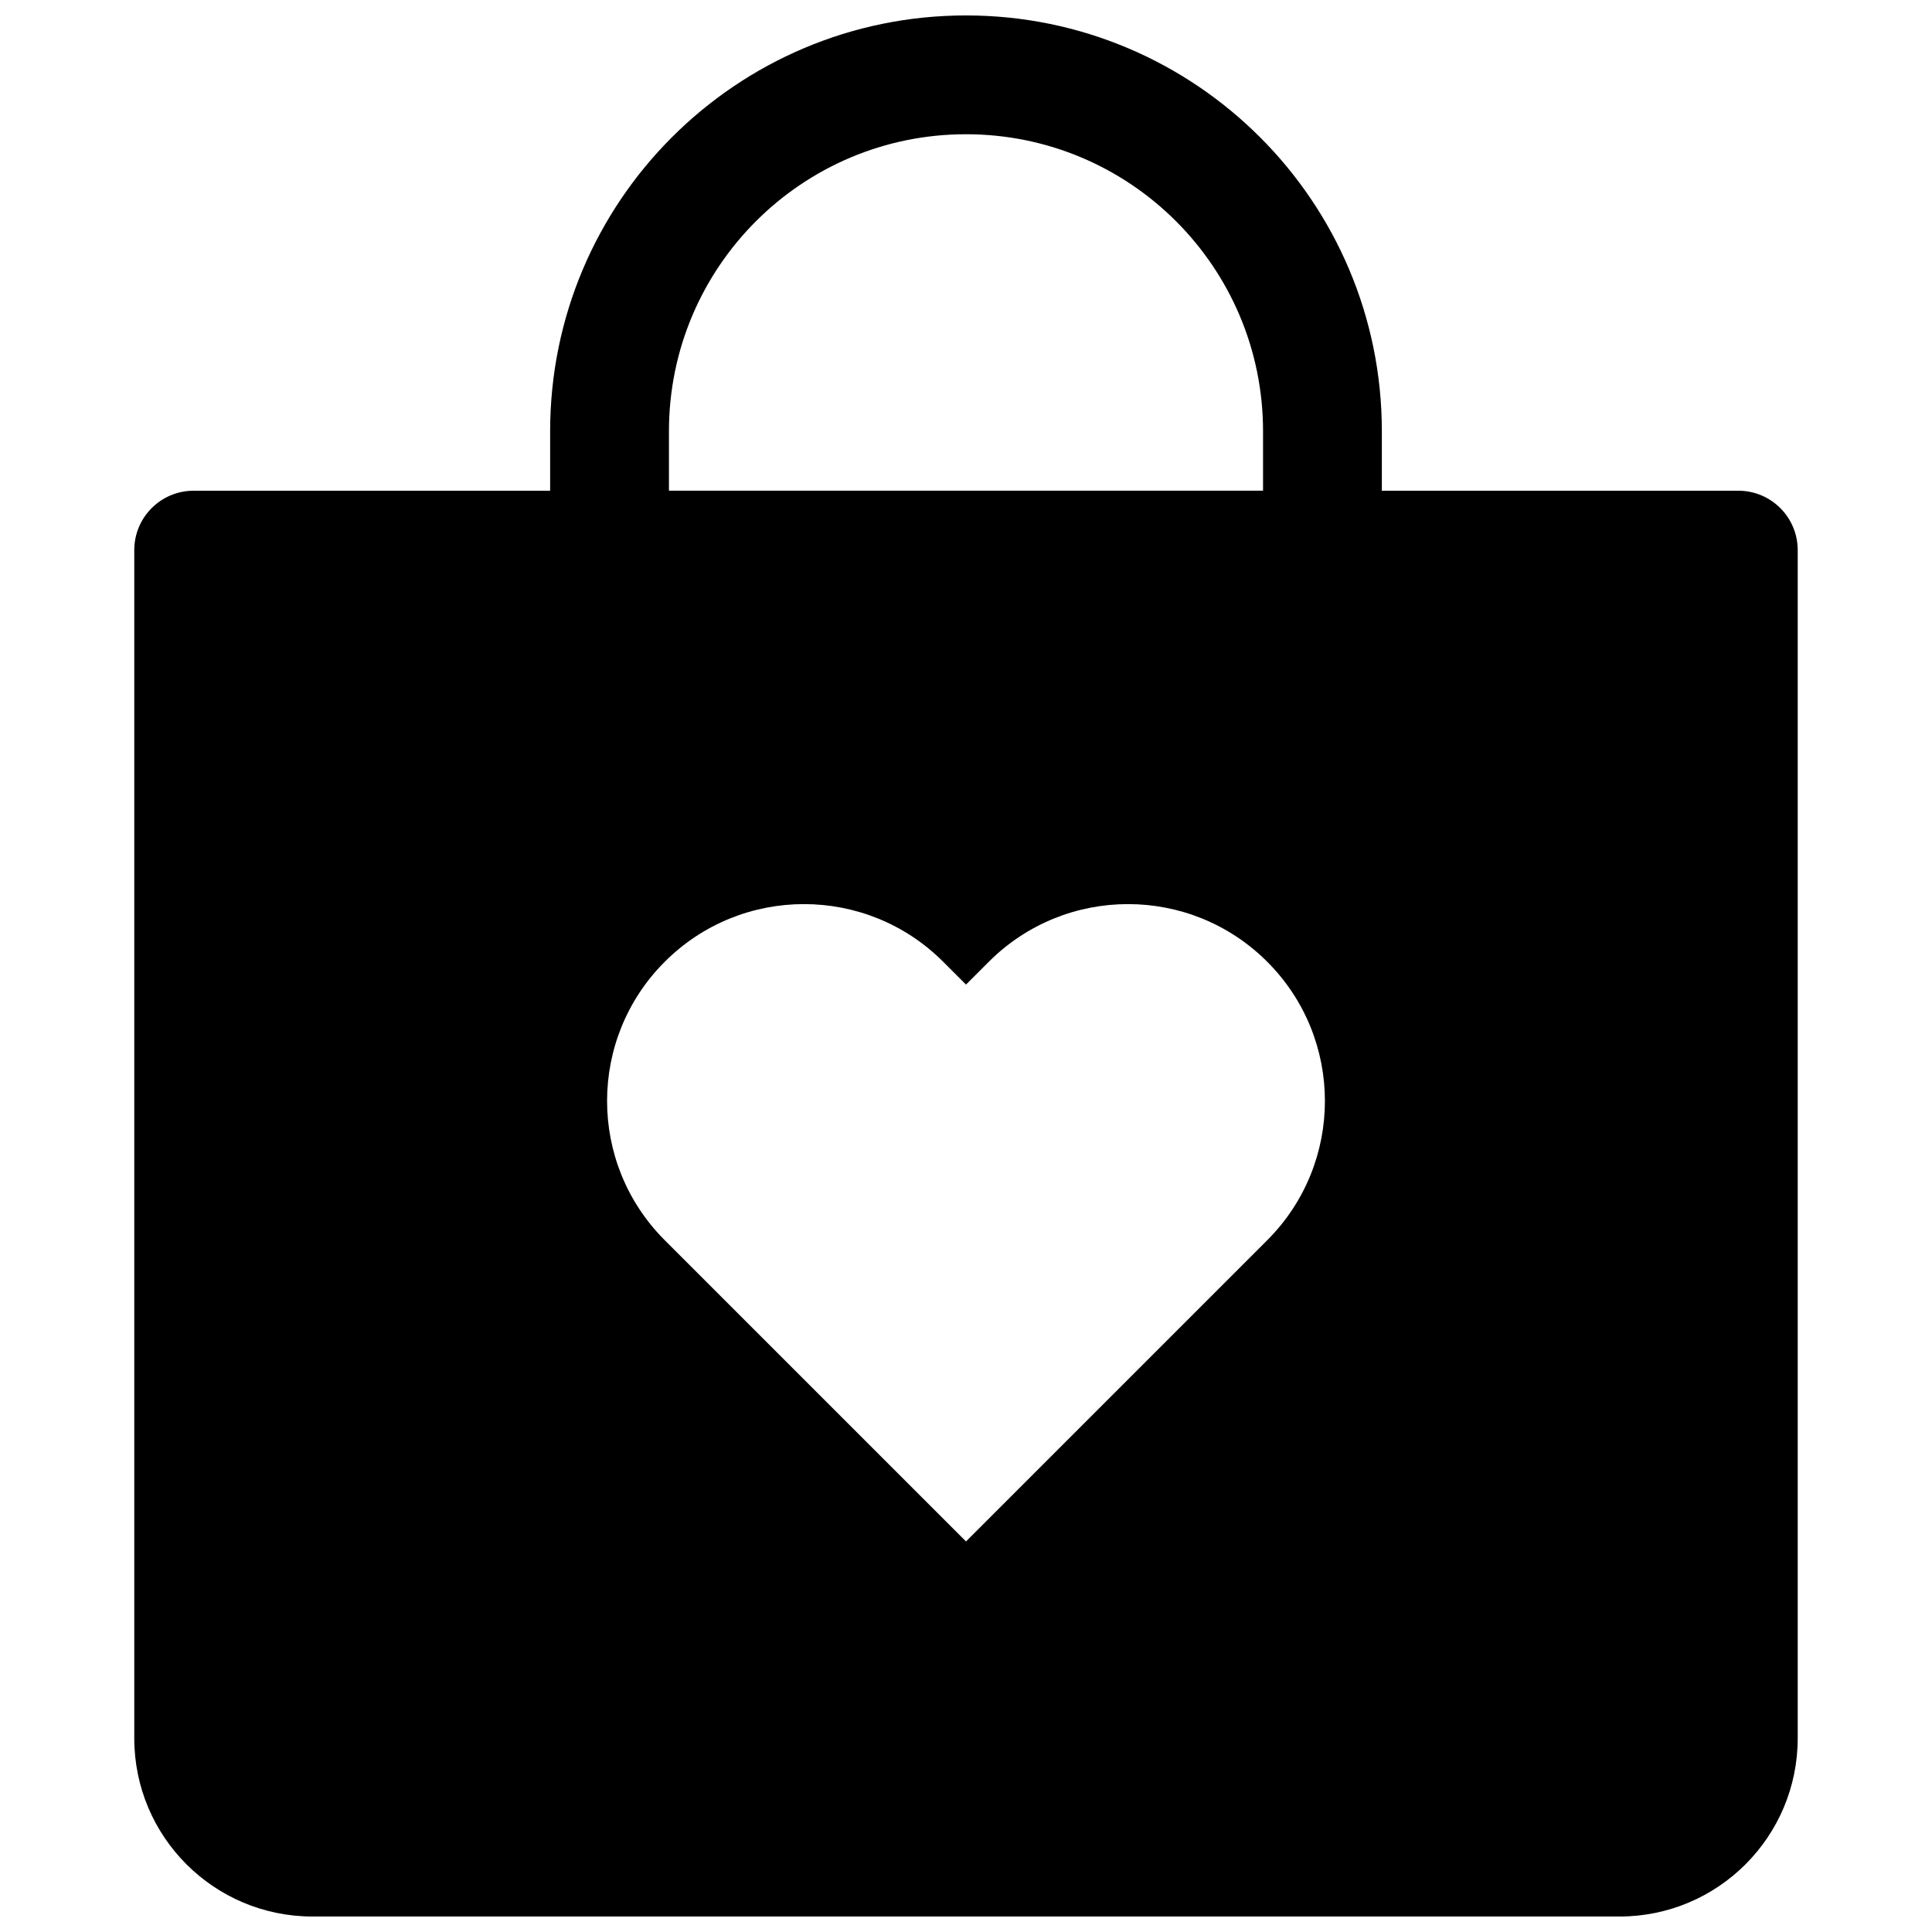 <?xml version="1.0" encoding="UTF-8"?>
<!-- Uploaded to: SVG Repo, www.svgrepo.com, Generator: SVG Repo Mixer Tools -->
<svg width="800px" height="800px" version="1.1" viewBox="144 144 512 512" xmlns="http://www.w3.org/2000/svg">
 <defs>
  <clipPath id="a">
   <path d="m179 148.09h442v503.81h-442z"/>
  </clipPath>
 </defs>
 <g clip-path="url(#a)">
  <path d="m400 148.09c-60.867 0-110.21 49.344-110.21 110.21v15.746h-94.465c-8.695 0-15.742 7.047-15.742 15.742v314.88c0 26.086 21.145 47.23 47.23 47.23h346.37c26.086 0 47.23-21.145 47.23-47.23v-314.88c0-8.695-7.047-15.742-15.742-15.742h-94.465v-15.746c0-60.863-49.344-110.21-110.21-110.21zm78.719 125.95v-15.746c0-43.477-35.246-78.719-78.719-78.719-43.477 0-78.723 35.242-78.723 78.719v15.746zm1.113 124.84c-20.375-20.379-53.414-20.379-73.789 0l-6.043 6.043-6.043-6.043c-20.379-20.379-53.414-20.379-73.793 0-20.375 20.375-20.375 53.41 0 73.789l79.836 79.832 79.832-79.832c20.379-20.379 20.379-53.414 0-73.789z" fill-rule="evenodd"/>
 </g>
</svg>